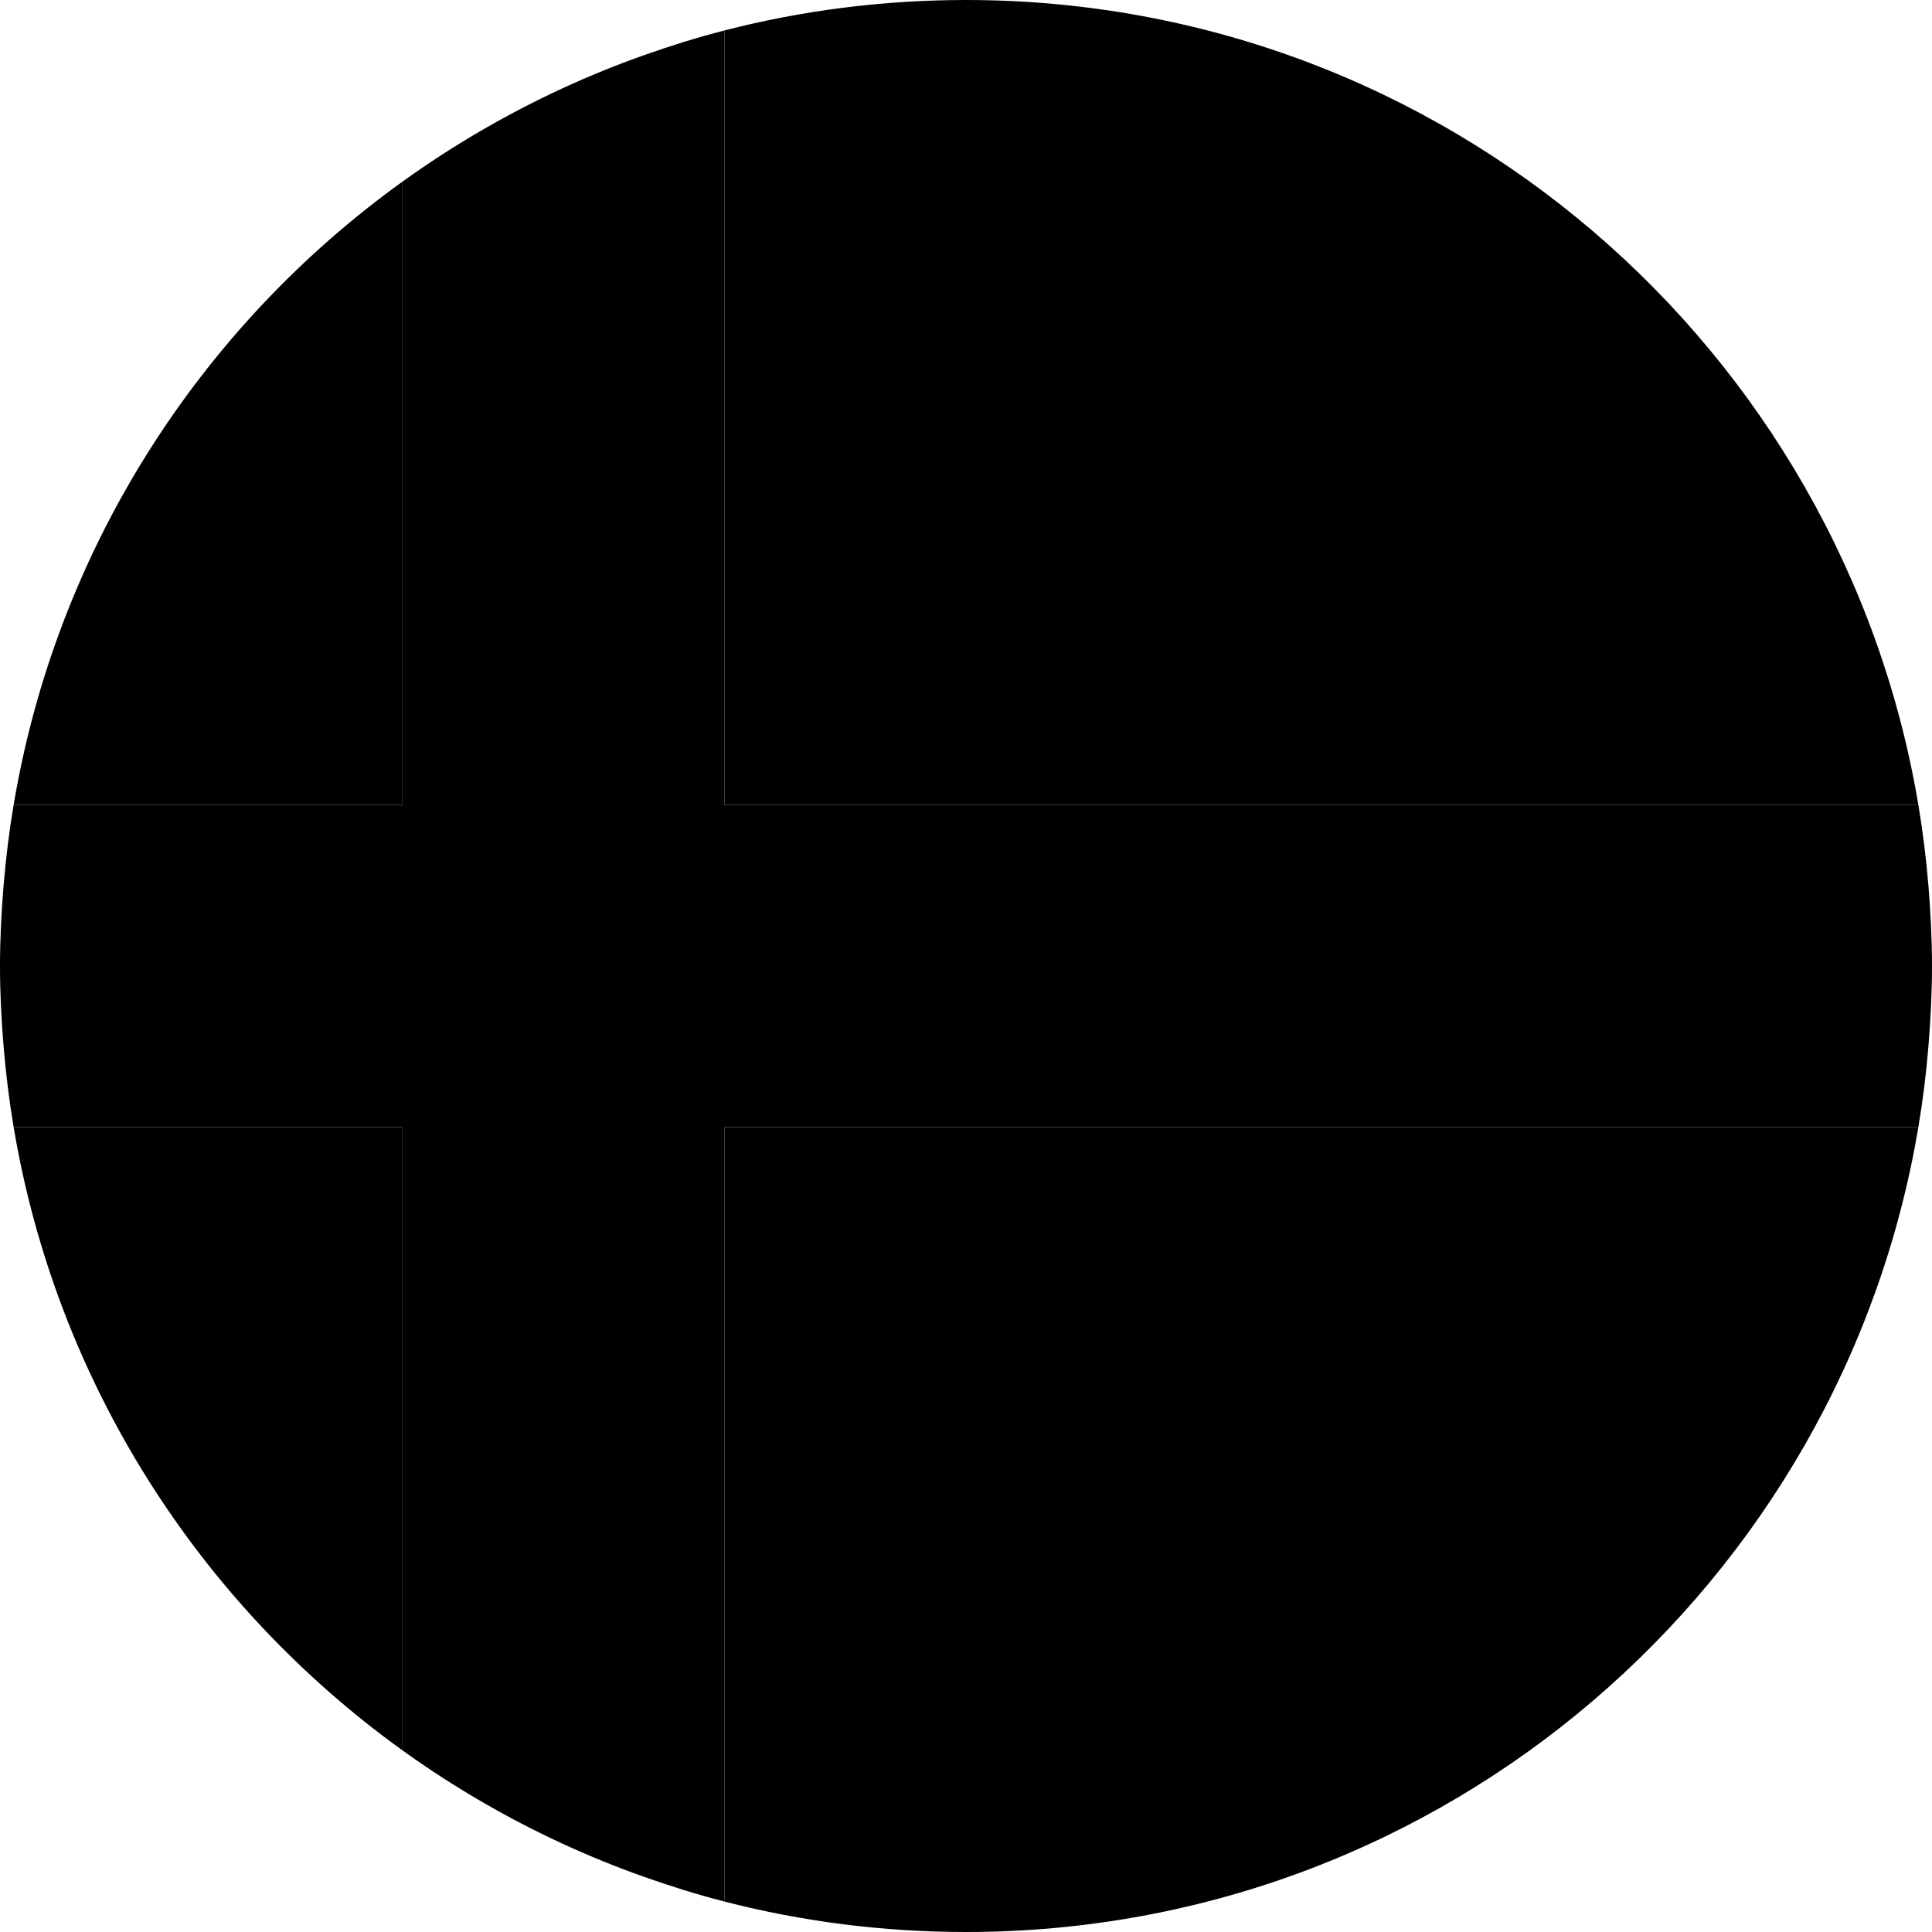 <svg width="64" height="64" viewBox="0 0 64 64" fill="none" xmlns="http://www.w3.org/2000/svg">
<g clip-path="url(#clip0_6_2490)">
<path d="M13.333 6.016C6.632 10.839 1.875 18.185 0.451 26.667H13.333V6.016Z" fill="#007ACC" style="fill:#007ACC;fill:color(display-p3 0 0.478 0.8);fill-opacity:1;"/>
<path d="M63.549 26.667C61.009 11.534 47.855 0 32 0C29.238 0 26.557 0.35 24 1.008V26.667L63.549 26.667Z" fill="#007ACC" style="fill:#007ACC;fill:color(display-p3 0 0.478 0.8);fill-opacity:1;"/>
<path d="M0.451 37.333C1.875 45.815 6.632 53.161 13.333 57.984V37.333H0.451Z" fill="#007ACC" style="fill:#007ACC;fill:color(display-p3 0 0.478 0.8);fill-opacity:1;"/>
<path d="M24 62.992C26.557 63.65 29.238 64 32 64C47.855 64 61.009 52.466 63.549 37.333H24V62.992Z" fill="#007ACC" style="fill:#007ACC;fill:color(display-p3 0 0.478 0.8);fill-opacity:1;"/>
<path d="M63.881 29.333C63.806 28.433 63.696 27.544 63.549 26.667H24V1.008C23.094 1.241 22.206 1.519 21.333 1.828C19.47 2.487 17.687 3.315 16 4.292C15.081 4.823 14.191 5.399 13.333 6.016V26.666H0.451C0.303 27.544 0.194 28.433 0.119 29.333C0.046 30.213 0 31.101 0 32C0 32.899 0.046 33.786 0.119 34.667C0.194 35.567 0.304 36.456 0.451 37.333H13.333V57.984C14.191 58.601 15.081 59.177 16 59.708C17.687 60.685 19.47 61.513 21.333 62.172C22.206 62.481 23.094 62.759 24 62.992V37.334H63.549C63.697 36.456 63.807 35.567 63.881 34.667C63.954 33.787 64 32.899 64 32C64 31.101 63.953 30.213 63.881 29.333Z" fill="#FFD400" style="fill:#FFD400;fill:color(display-p3 1 0.831 0);fill-opacity:1;"/>
</g>
<defs>
<clipPath id="clip0_6_2490">
<rect width="64" height="64" fill="white" style="fill:white;fill-opacity:1;"/>
</clipPath>
</defs>
</svg>
